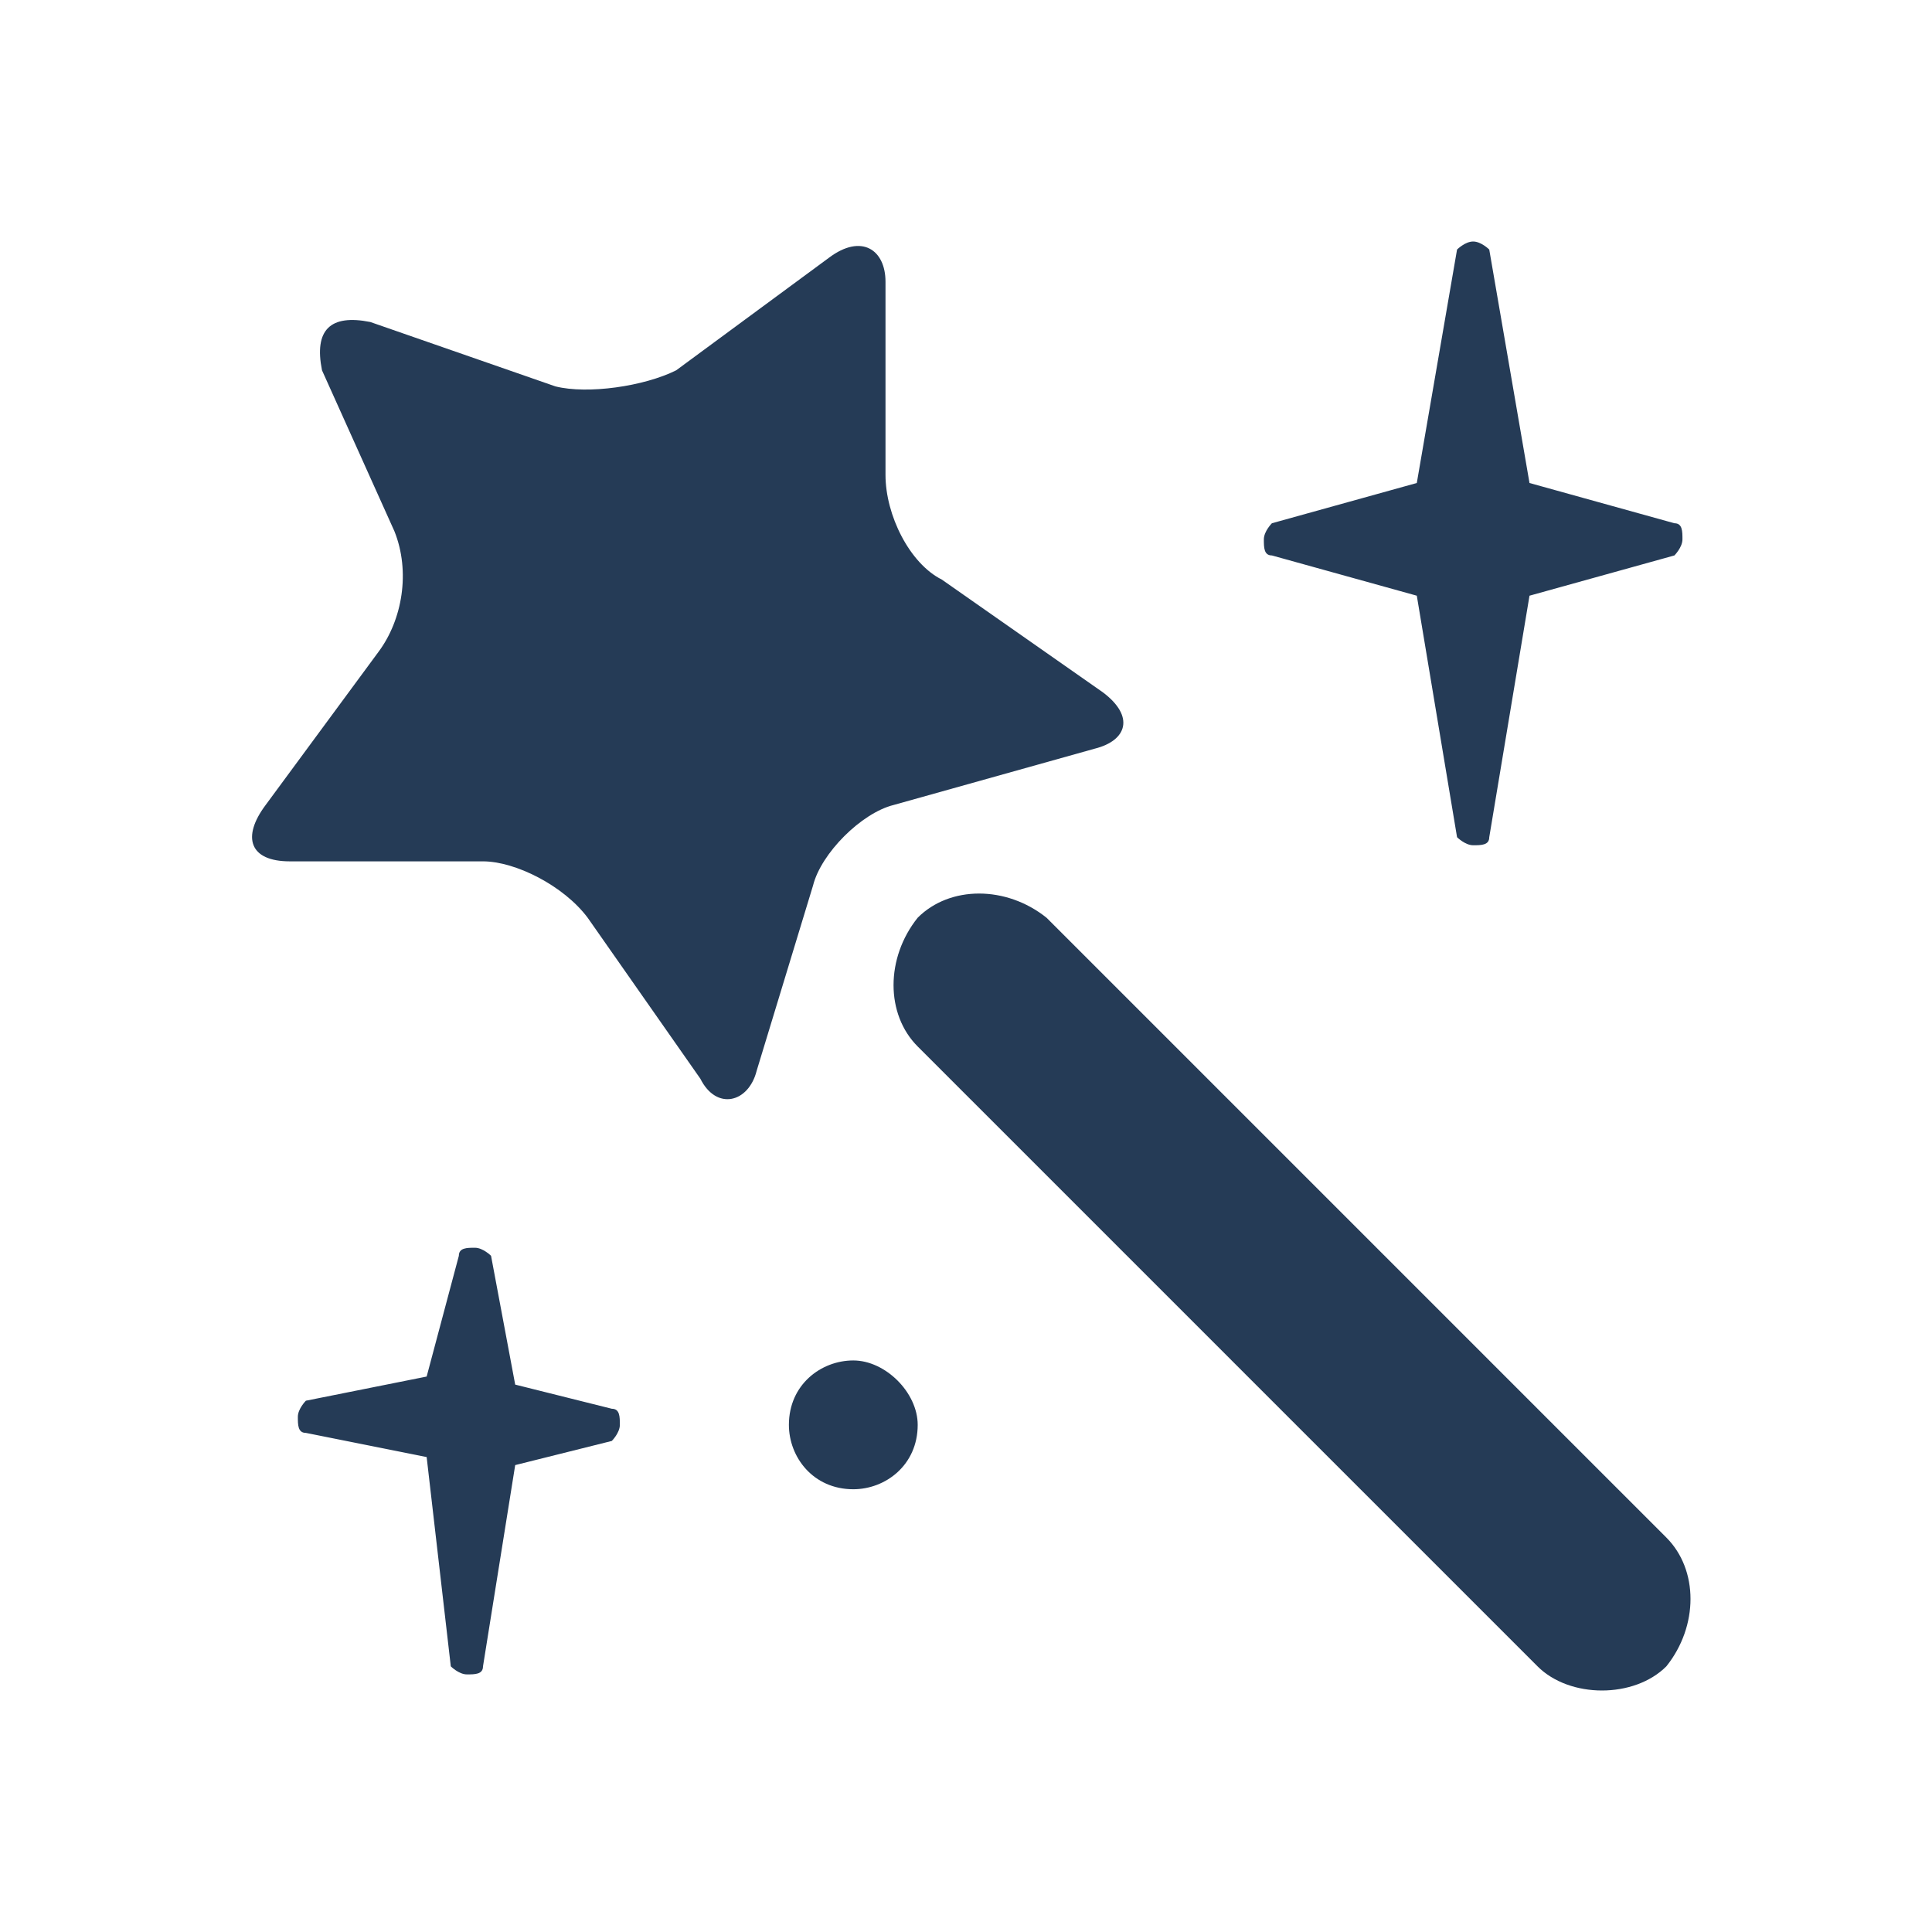 <?xml version="1.0" encoding="utf-8"?>
<!-- Generator: Adobe Illustrator 21.1.0, SVG Export Plug-In . SVG Version: 6.00 Build 0)  -->
<svg version="1.0" id="Layer_1" xmlns="http://www.w3.org/2000/svg" xmlns:xlink="http://www.w3.org/1999/xlink" x="0px" y="0px"
	 width="24px" height="24px" viewBox="0 0 24 24" enable-background="new 0 0 24 24" xml:space="preserve">
<path fill-rule="evenodd" clip-rule="evenodd" fill="#253B56" d="M19.9,21c-0.3,0-0.6-0.1-0.8-0.3L11.4,13c-0.4-0.4-0.4-1.1,0-1.6
	c0.4-0.4,1.1-0.4,1.6,0l7.7,7.7c0.4,0.4,0.4,1.1,0,1.6C20.5,20.9,20.2,21,19.9,21z M11.4,17.7c0,0.5-0.4,0.8-0.8,0.8
	c-0.5,0-0.8-0.4-0.8-0.8c0-0.5,0.4-0.8,0.8-0.8C11,16.9,11.4,17.3,11.4,17.7z M5.7,15.6c0-0.1,0.1-0.1,0.2-0.1
	c0.1,0,0.2,0.1,0.2,0.1l0.3,1.6l1.2,0.3c0.1,0,0.1,0.1,0.1,0.2c0,0.1-0.1,0.2-0.1,0.2l-1.2,0.3L6,20.7c0,0.1-0.1,0.1-0.2,0.1
	c-0.1,0-0.2-0.1-0.2-0.1l-0.3-2.6l-1.5-0.3c-0.1,0-0.1-0.1-0.1-0.2c0-0.1,0.1-0.2,0.1-0.2l1.5-0.3L5.7,15.6z M18.3,3
	c0.1,0,0.2,0.1,0.2,0.1L19,6l1.8,0.5c0.1,0,0.1,0.1,0.1,0.2c0,0.1-0.1,0.2-0.1,0.2L19,7.4l-0.5,3c0,0.1-0.1,0.1-0.2,0.1
	c-0.1,0-0.2-0.1-0.2-0.1l-0.5-3l-1.8-0.5c-0.1,0-0.1-0.1-0.1-0.2c0-0.1,0.1-0.2,0.1-0.2L17.6,6l0.5-2.9C18.1,3.1,18.2,3,18.3,3z
	 M4,4.6C3.9,4.1,4.1,3.9,4.6,4l2.3,0.8c0.4,0.1,1.1,0,1.5-0.2l1.9-1.4c0.4-0.3,0.7-0.1,0.7,0.3l0,2.4c0,0.5,0.3,1.1,0.7,1.3l2,1.4
	c0.4,0.3,0.3,0.6-0.1,0.7L11.1,10c-0.4,0.1-0.9,0.6-1,1l-0.7,2.3c-0.1,0.4-0.5,0.5-0.7,0.1l-1.4-2c-0.3-0.4-0.9-0.7-1.3-0.7l-2.4,0
	c-0.5,0-0.6-0.3-0.3-0.7l1.4-1.9c0.3-0.4,0.4-1,0.2-1.5L4,4.6z"/>
</svg>
